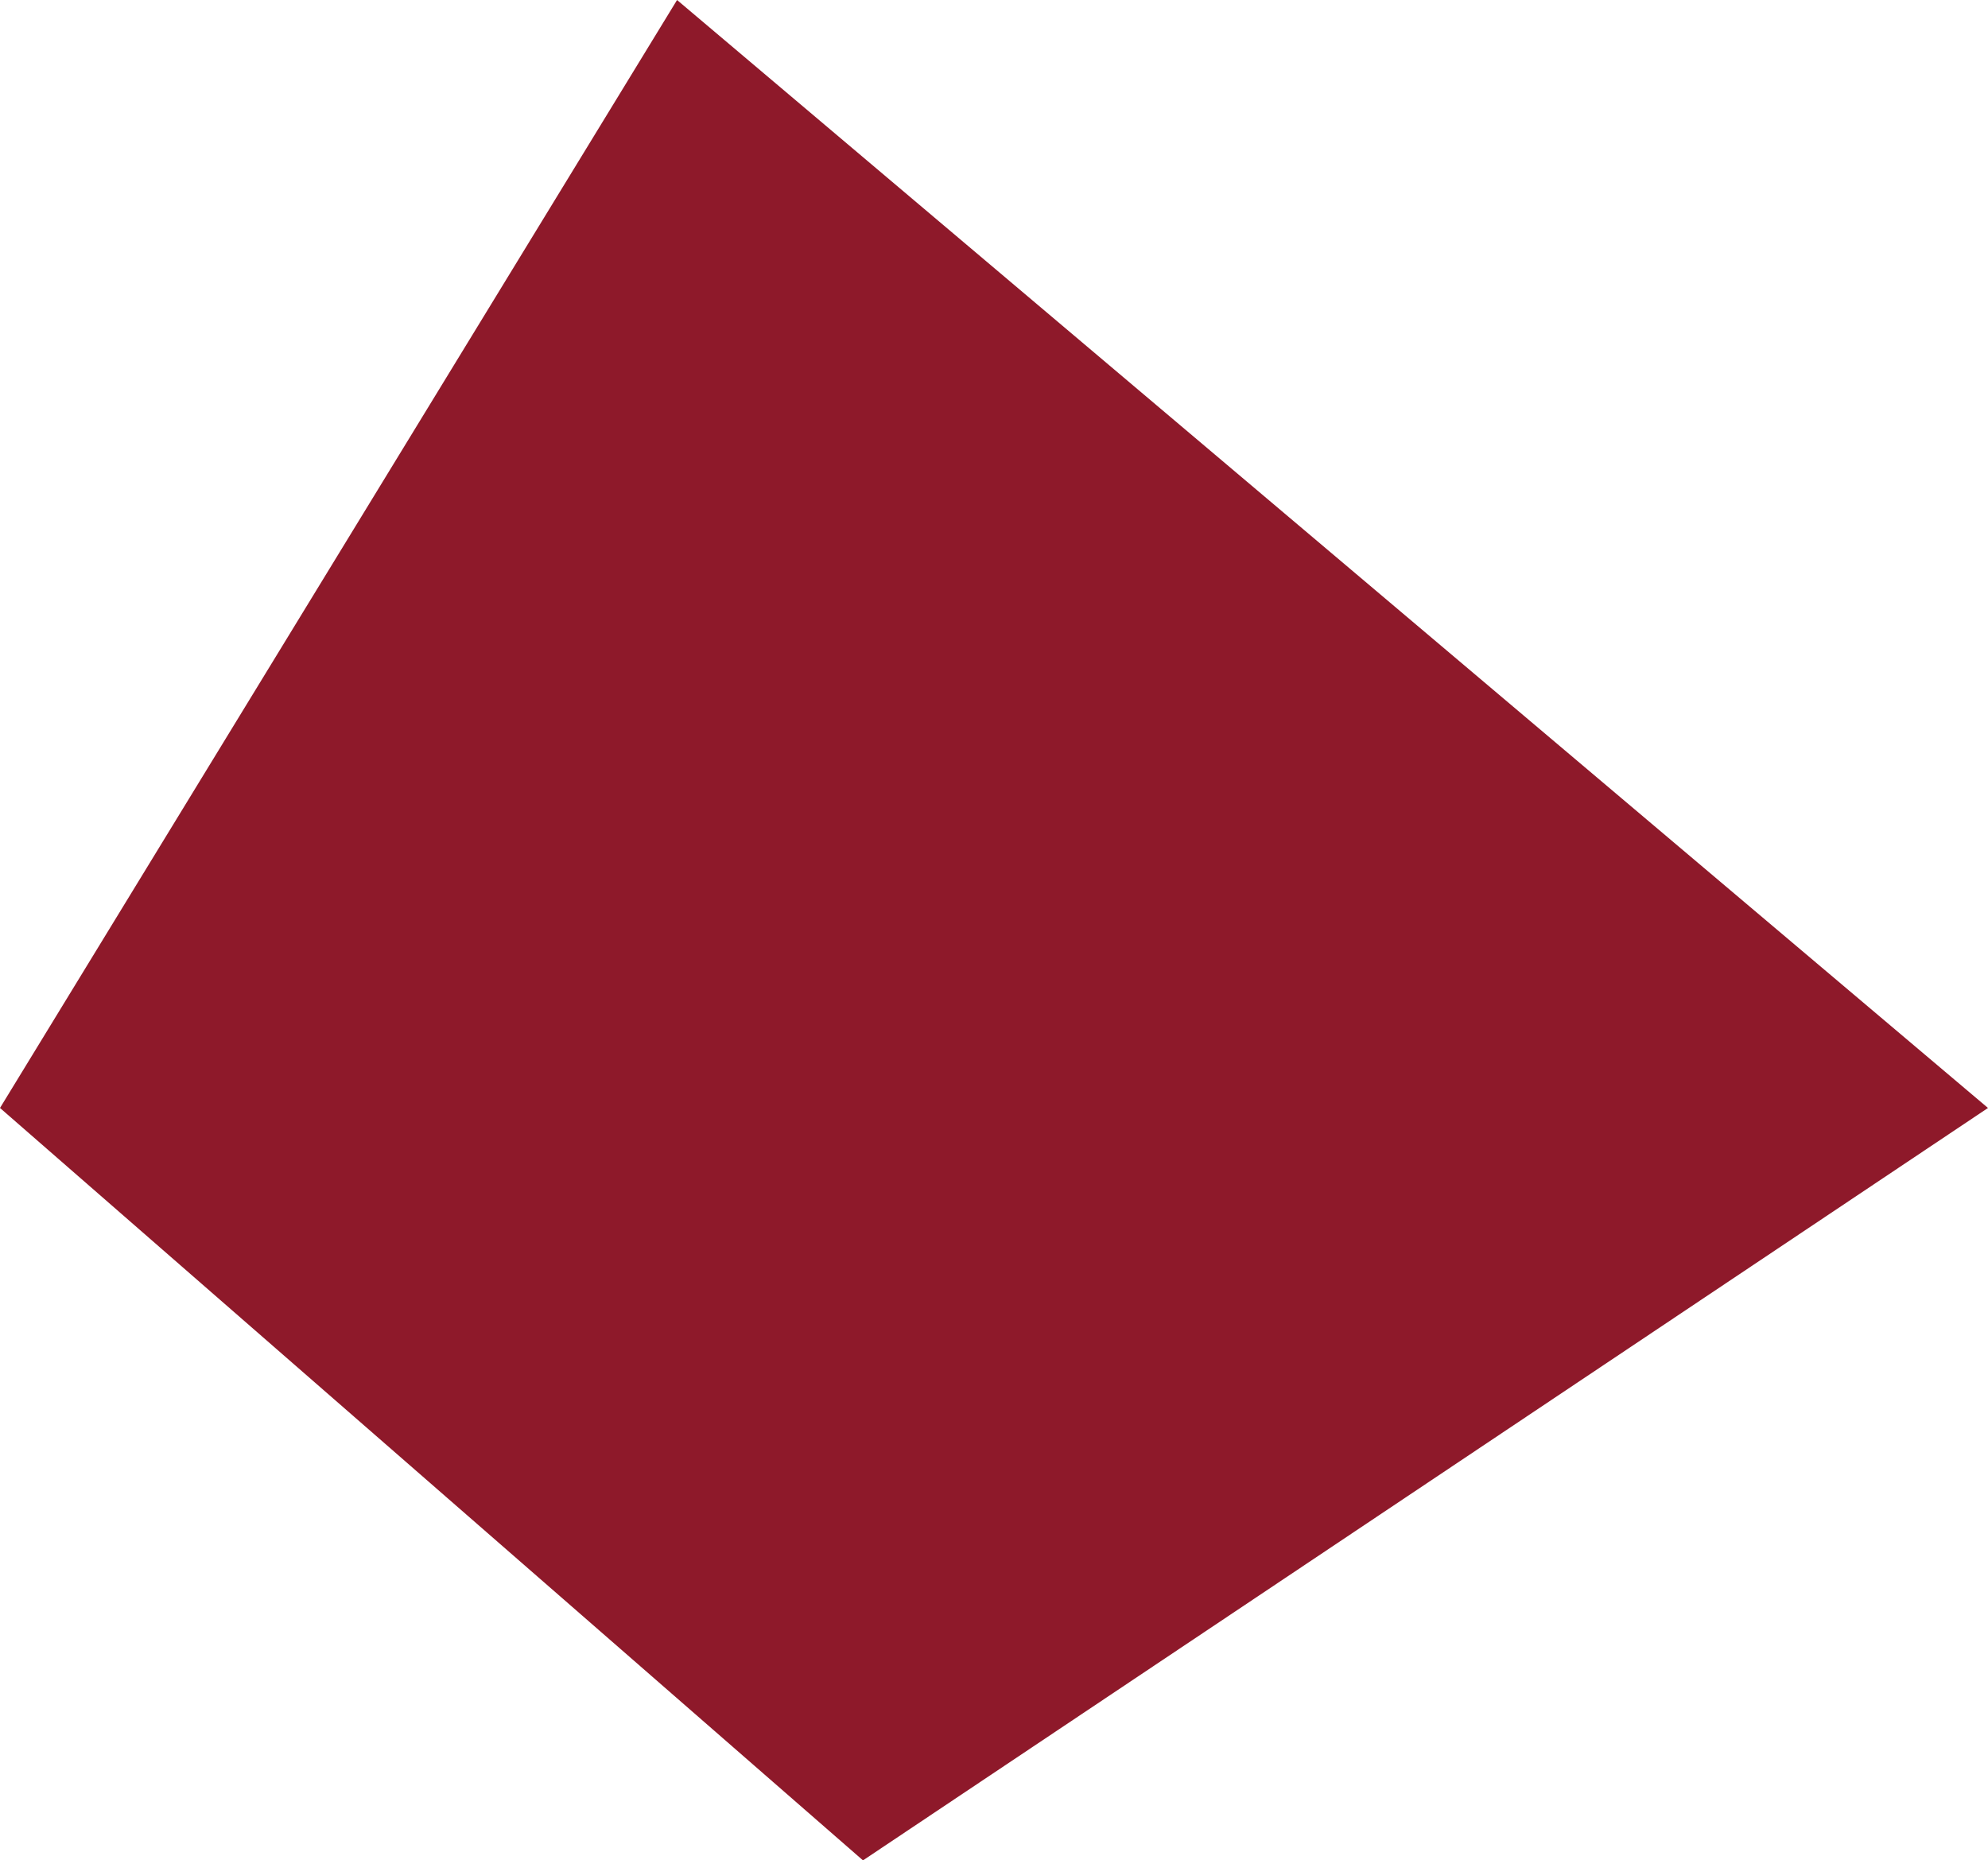 <svg xmlns="http://www.w3.org/2000/svg" width="208.645" height="195.248" viewBox="0 0 208.645 195.248"><path d="M1056.908,1248.331l-71.059,116.282,90.573,78.966,118.071-78.966Z" transform="translate(-985.849 -1248.331)" fill="#8e192a"/></svg>